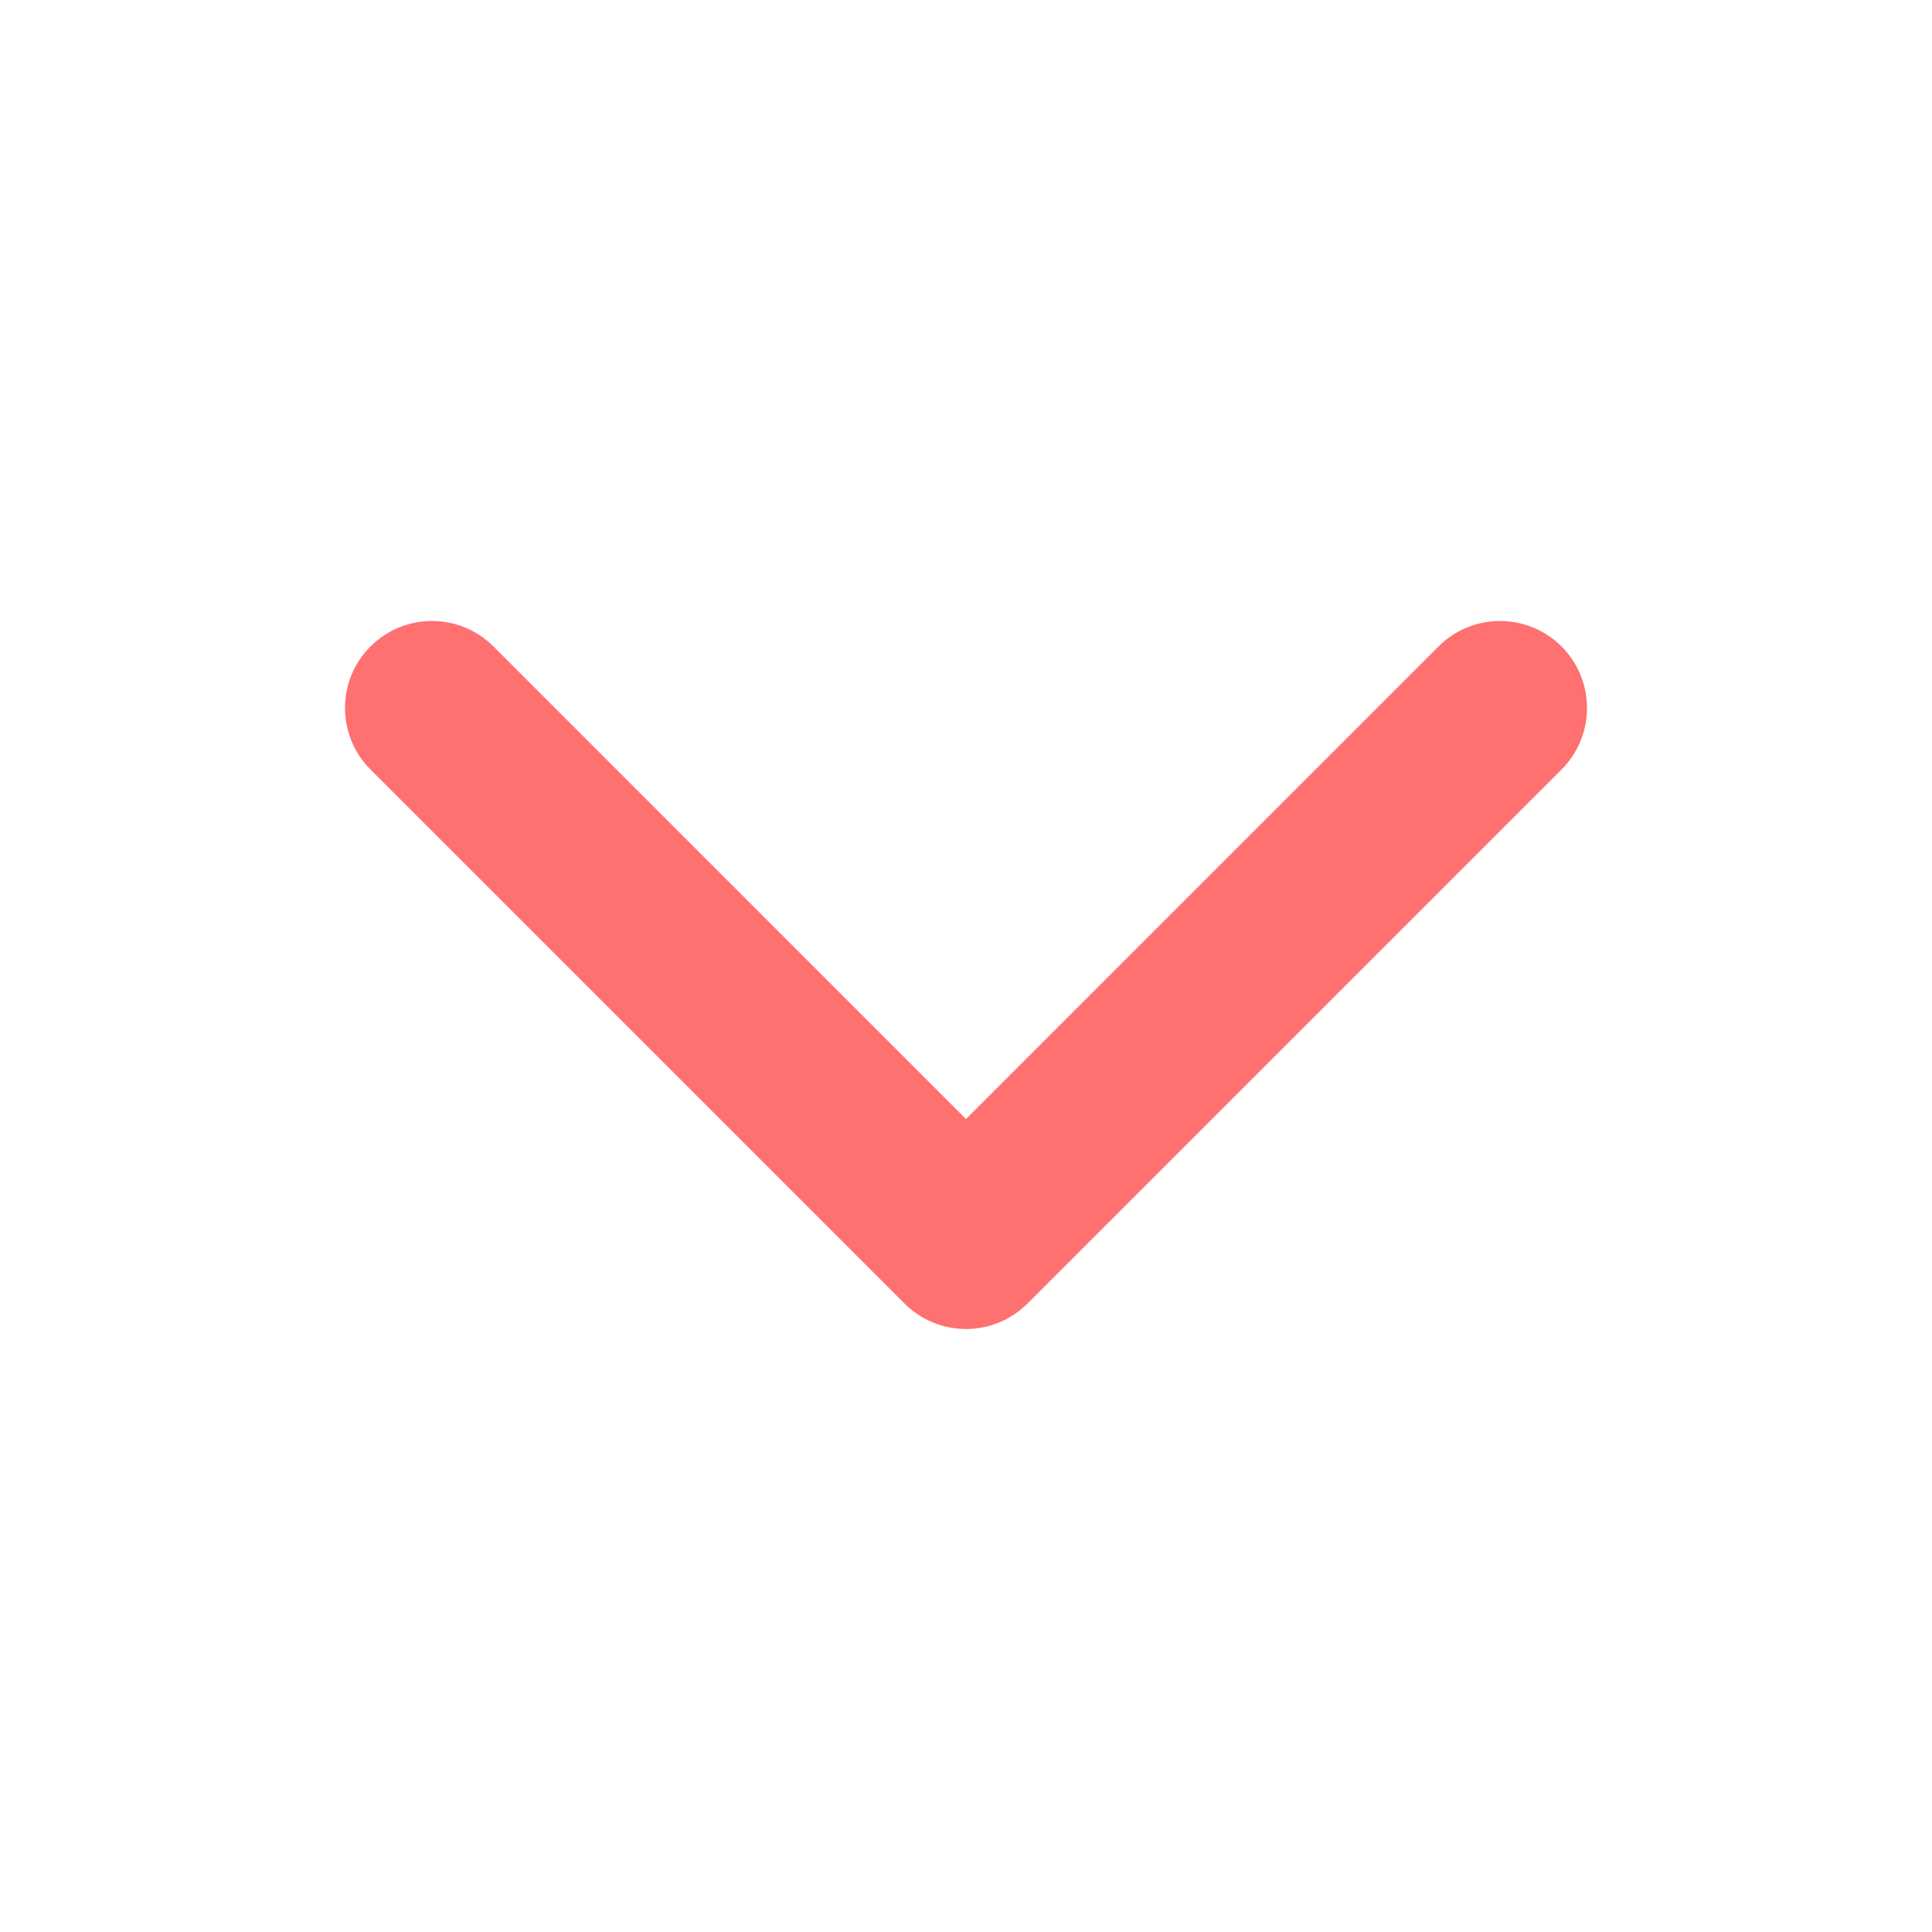 <?xml version="1.0" encoding="UTF-8"?>
<svg xmlns="http://www.w3.org/2000/svg" width="28" height="28" viewBox="0 0 28 28" fill="none">
  <path d="M14 19.261C13.677 19.261 13.355 19.137 13.109 18.892L5.369 11.152C4.877 10.659 4.877 9.861 5.369 9.369C5.861 8.877 6.659 8.877 7.152 9.369L14 16.218L20.848 9.369C21.34 8.877 22.139 8.877 22.631 9.369C23.123 9.861 23.123 10.66 22.631 11.152L14.891 18.892C14.645 19.138 14.322 19.261 14 19.261Z" fill="#FF7070"></path>
</svg>
